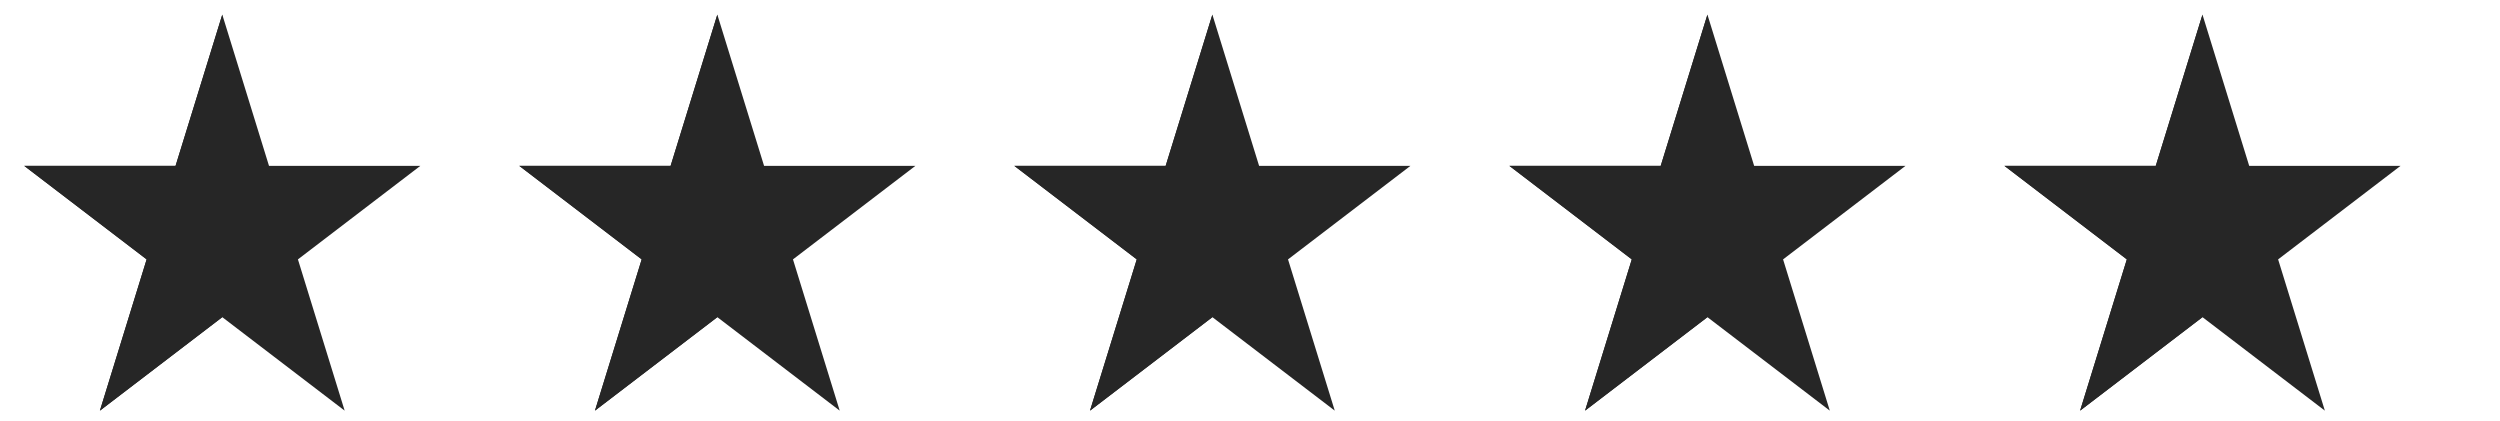 <svg width="101" height="17" viewBox="0 0 101 17" fill="none" xmlns="http://www.w3.org/2000/svg">
<g clip-path="url(#clip0_1_100)">
<path d="M8.98 0.59L7.092 6.702H0.98L5.924 10.479L4.036 16.59L8.98 12.813L13.924 16.59L12.036 10.479L16.98 6.702H10.868L8.98 0.59Z" fill="#262626"/>
<path d="M8.98 0.59V12.813L4.036 16.59L5.924 10.479L0.98 6.702H7.092L8.98 0.59Z" fill="#262626"/>
</g>
<g clip-path="url(#clip1_1_100)">
<path d="M28.98 0.59L27.092 6.702H20.98L25.924 10.479L24.036 16.59L28.98 12.813L33.924 16.59L32.036 10.479L36.98 6.702H30.869L28.98 0.59Z" fill="#262626"/>
<path d="M28.98 0.59V12.813L24.036 16.59L25.924 10.479L20.98 6.702H27.092L28.98 0.59Z" fill="#262626"/>
</g>
<g clip-path="url(#clip2_1_100)">
<path d="M48.98 0.59L47.092 6.702H40.98L45.925 10.479L44.036 16.59L48.98 12.813L53.924 16.59L52.036 10.479L56.98 6.702H50.868L48.98 0.59Z" fill="#262626"/>
<path d="M48.98 0.59V12.813L44.036 16.59L45.925 10.479L40.98 6.702H47.092L48.98 0.59Z" fill="#262626"/>
</g>
<g clip-path="url(#clip3_1_100)">
<path d="M68.98 0.59L67.092 6.702H60.98L65.924 10.479L64.036 16.59L68.98 12.813L73.924 16.59L72.036 10.479L76.98 6.702H70.868L68.98 0.59Z" fill="#262626"/>
<path d="M68.98 0.59V12.813L64.036 16.59L65.924 10.479L60.98 6.702H67.092L68.98 0.59Z" fill="#262626"/>
</g>
<g clip-path="url(#clip4_1_100)">
<path d="M88.98 0.59L87.092 6.702H80.98L85.924 10.479L84.036 16.59L88.98 12.813L93.924 16.59L92.036 10.479L96.98 6.702H90.868L88.98 0.59Z" fill="#262626"/>
<path d="M88.98 0.59V12.813L84.036 16.59L85.924 10.479L80.98 6.702H87.092L88.98 0.59Z" fill="#262626"/>
</g>
<defs>
<clipPath id="clip0_1_100">
<rect width="16" height="16" fill="white" transform="translate(0.98 0.59)"/>
</clipPath>
<clipPath id="clip1_1_100">
<rect width="16" height="16" fill="white" transform="translate(20.98 0.59)"/>
</clipPath>
<clipPath id="clip2_1_100">
<rect width="16" height="16" fill="white" transform="translate(40.98 0.59)"/>
</clipPath>
<clipPath id="clip3_1_100">
<rect width="16" height="16" fill="white" transform="translate(60.98 0.59)"/>
</clipPath>
<clipPath id="clip4_1_100">
<rect width="16" height="16" fill="white" transform="translate(80.98 0.59)"/>
</clipPath>
</defs>
</svg>
